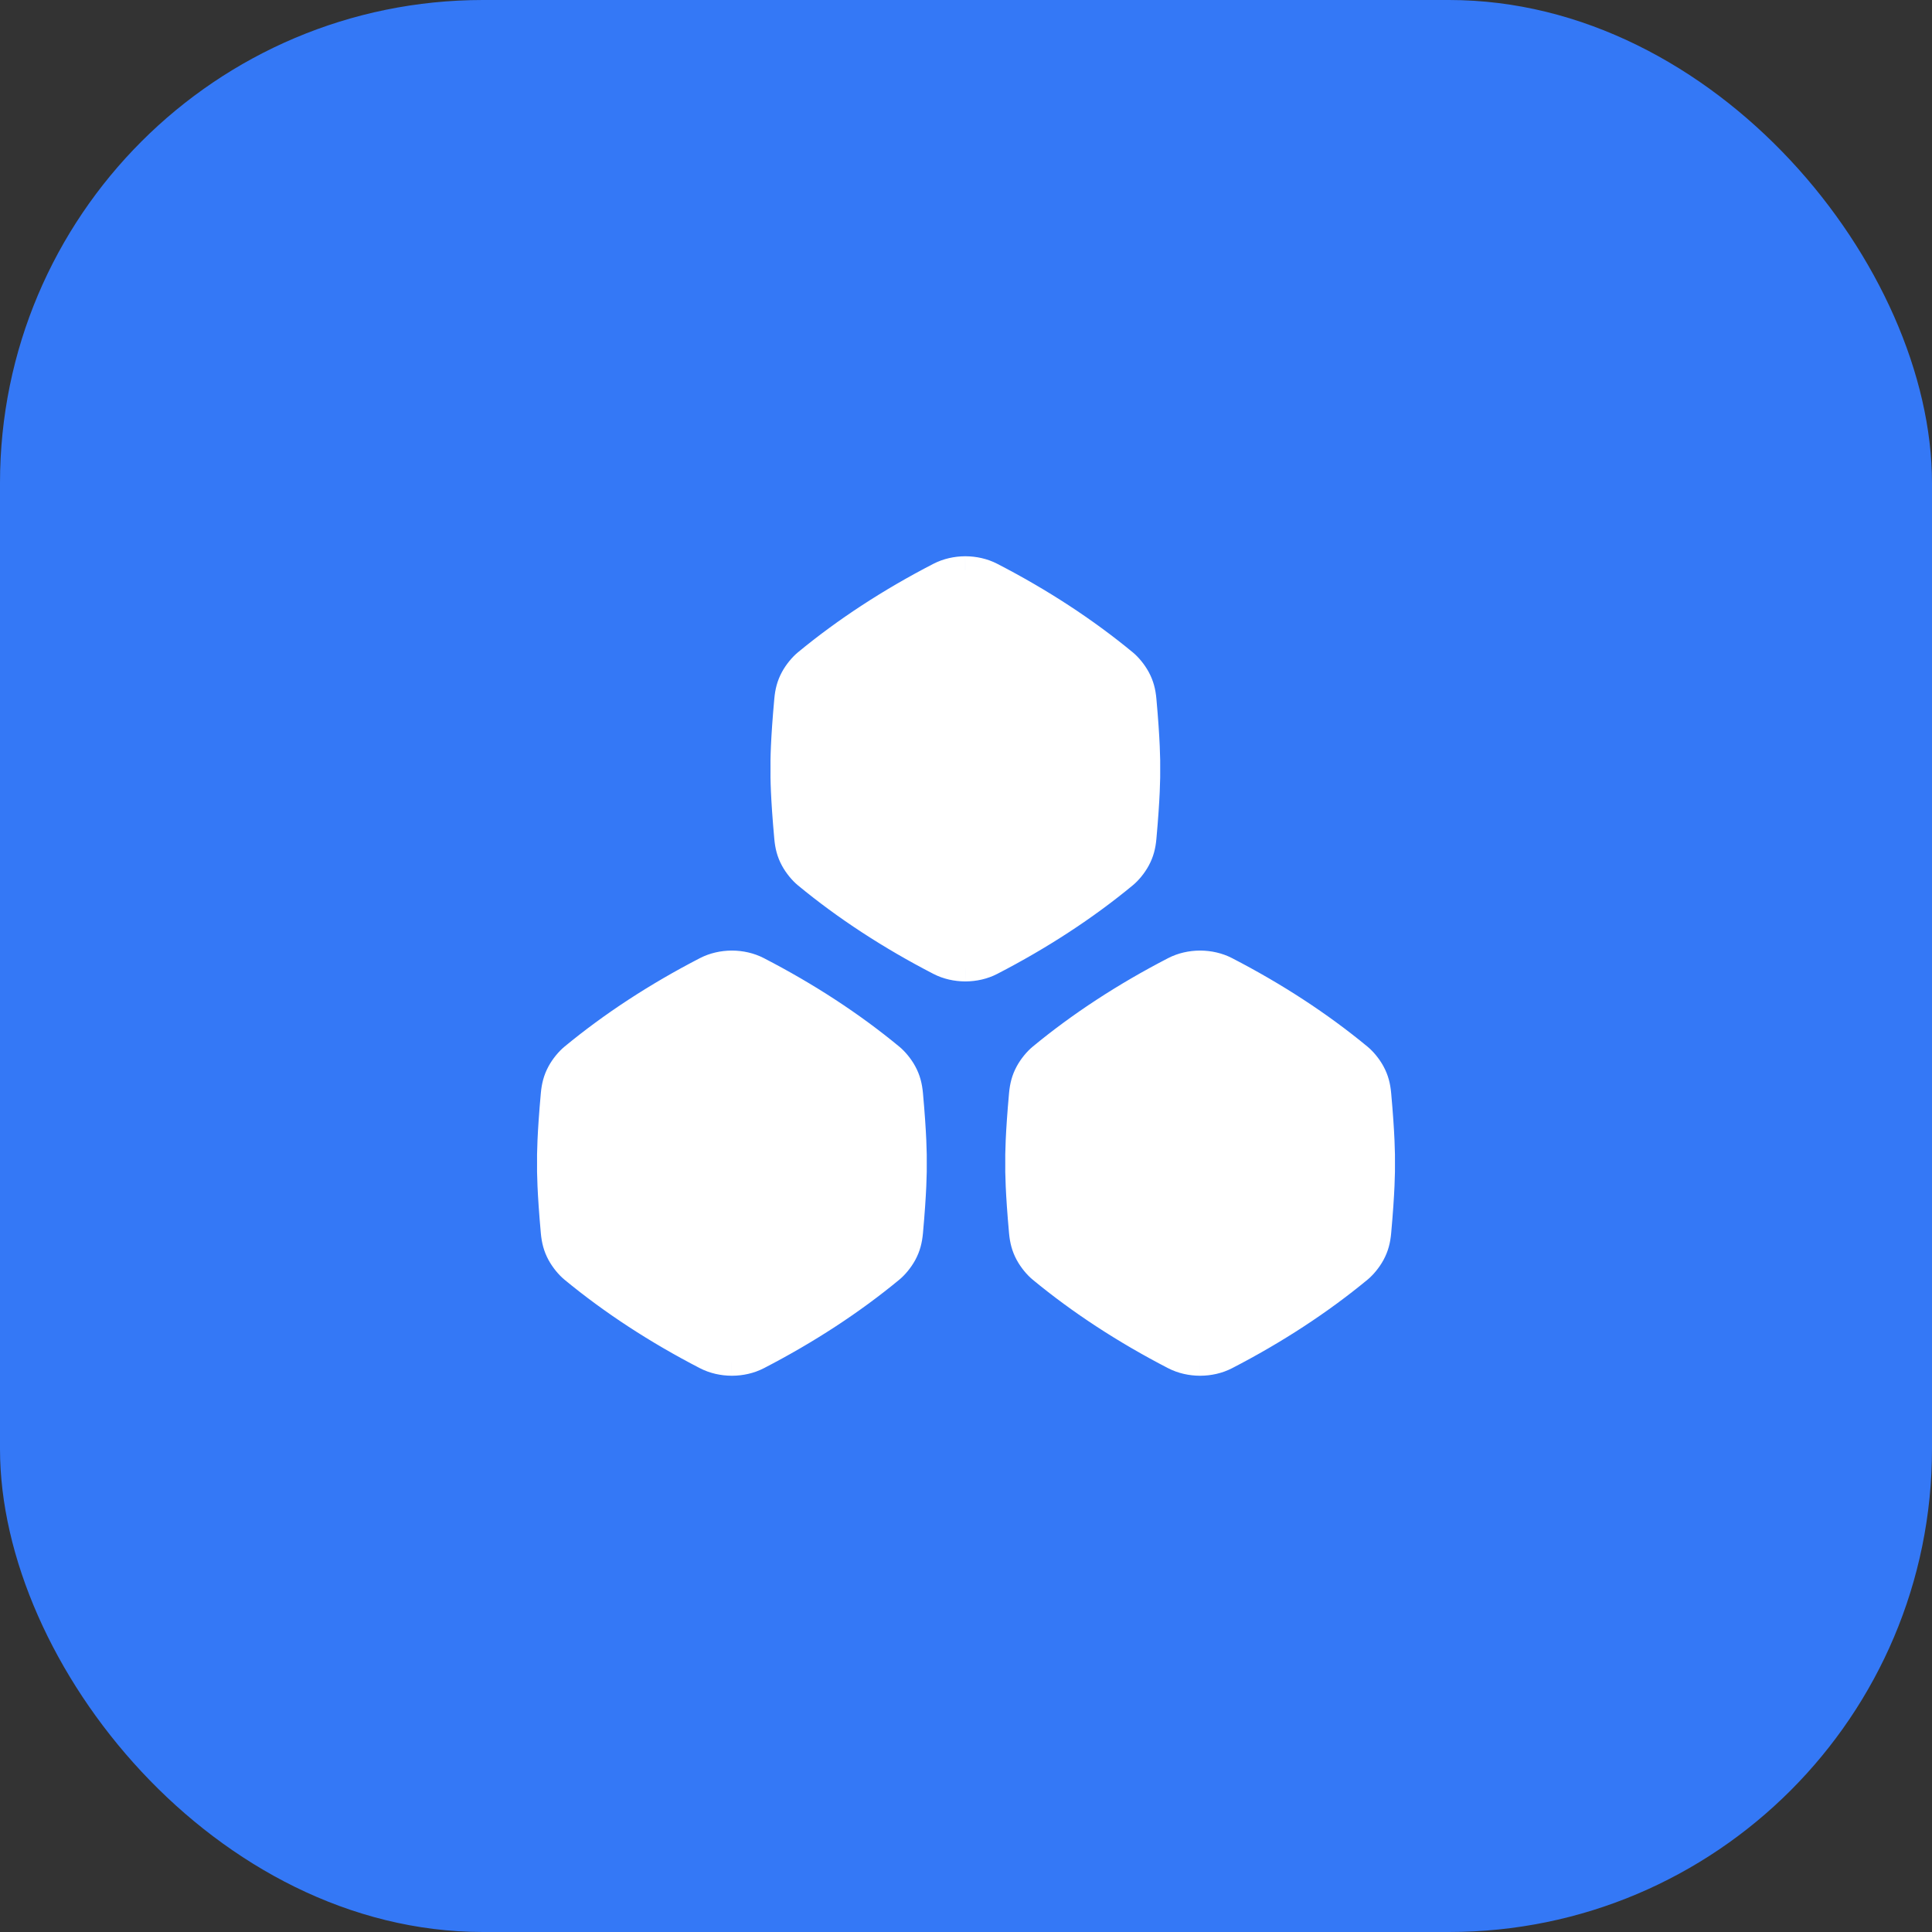 <svg width="64" height="64" viewBox="0 0 64 64" fill="none" xmlns="http://www.w3.org/2000/svg">
<rect x="0" y="0" width="64" height="64" fill="#333333" stroke="none"/>
<rect width="64" height="64" rx="16" fill="#3478F6"/>
<path fill-rule="evenodd" clip-rule="evenodd" d="M31.99 18.877L31.979 18.877L31.968 18.877L31.966 18.877C31.683 18.879 31.388 18.941 31.127 19.076C29.497 19.918 28.017 20.884 26.717 21.958C26.577 22.074 26.412 22.268 26.3 22.475C26.176 22.703 26.122 22.921 26.098 23.187C25.976 24.526 25.968 25.196 25.974 25.469C25.968 25.741 25.976 26.411 26.098 27.751C26.122 28.017 26.176 28.235 26.3 28.462C26.412 28.669 26.577 28.864 26.717 28.98C28.017 30.054 29.497 31.02 31.127 31.861C31.388 31.996 31.683 32.059 31.966 32.061L31.968 32.061L31.977 32.061H31.979L31.985 32.061L31.99 32.061C32.274 32.059 32.568 31.996 32.83 31.861C34.459 31.02 35.94 30.054 37.239 28.98C37.38 28.864 37.544 28.669 37.657 28.462C37.781 28.235 37.834 28.017 37.859 27.751C37.98 26.411 37.988 25.741 37.983 25.469C37.988 25.196 37.98 24.526 37.859 23.187C37.834 22.921 37.781 22.703 37.657 22.475C37.544 22.268 37.38 22.074 37.239 21.958C35.94 20.884 34.459 19.918 32.83 19.076C32.568 18.941 32.274 18.879 31.99 18.877ZM24.246 31.939L24.257 31.939C24.541 31.942 24.835 32.004 25.097 32.139C26.726 32.98 28.206 33.947 29.506 35.021C29.647 35.137 29.811 35.331 29.924 35.538C30.047 35.765 30.101 35.983 30.125 36.249C30.247 37.589 30.255 38.259 30.25 38.531C30.255 38.804 30.247 39.474 30.125 40.813C30.101 41.079 30.047 41.297 29.924 41.525C29.811 41.732 29.647 41.926 29.506 42.042C28.206 43.116 26.726 44.082 25.097 44.924C24.835 45.059 24.541 45.121 24.257 45.123L24.252 45.123L24.246 45.123H24.244L24.235 45.123L24.233 45.123C23.949 45.121 23.655 45.059 23.393 44.924C21.764 44.082 20.284 43.116 18.984 42.042C18.843 41.926 18.679 41.732 18.567 41.525C18.443 41.297 18.389 41.079 18.365 40.813C18.243 39.474 18.235 38.804 18.24 38.531C18.235 38.259 18.243 37.589 18.365 36.249C18.389 35.983 18.443 35.765 18.567 35.538C18.679 35.331 18.843 35.137 18.984 35.021C20.284 33.947 21.764 32.98 23.393 32.139C23.655 32.004 23.949 31.942 24.233 31.939L24.234 31.939L24.246 31.939ZM39.756 31.939L39.767 31.939C40.051 31.942 40.345 32.004 40.607 32.139C42.236 32.98 43.717 33.947 45.016 35.021C45.157 35.137 45.321 35.331 45.434 35.538C45.557 35.765 45.611 35.983 45.636 36.249C45.757 37.589 45.765 38.259 45.76 38.531C45.765 38.804 45.757 39.474 45.636 40.813C45.611 41.079 45.557 41.297 45.434 41.525C45.321 41.732 45.157 41.926 45.016 42.042C43.717 43.116 42.236 44.082 40.607 44.924C40.345 45.059 40.051 45.121 39.767 45.123L39.762 45.123L39.756 45.123H39.754L39.745 45.123L39.743 45.123C39.459 45.121 39.165 45.059 38.904 44.924C37.274 44.082 35.794 43.116 34.494 42.042C34.353 41.926 34.189 41.732 34.077 41.525C33.953 41.297 33.899 41.079 33.875 40.813C33.753 39.474 33.745 38.804 33.751 38.531C33.745 38.259 33.753 37.589 33.875 36.249C33.899 35.983 33.953 35.765 34.077 35.538C34.189 35.331 34.353 35.137 34.494 35.021C35.794 33.947 37.274 32.98 38.904 32.139C39.165 32.004 39.459 31.942 39.743 31.939L39.744 31.939L39.756 31.939Z" fill="white"/>
<path d="M31.979 18.877L31.98 18.427L31.977 18.427L31.979 18.877ZM31.99 18.877L31.994 18.427L31.991 18.427L31.99 18.877ZM31.968 18.877L31.966 18.427L31.965 18.427L31.968 18.877ZM31.966 18.877L31.963 18.427L31.963 18.427L31.966 18.877ZM31.127 19.076L31.333 19.476L31.333 19.476L31.127 19.076ZM26.717 21.958L27.004 22.305L27.004 22.305L26.717 21.958ZM26.3 22.475L26.695 22.69L26.695 22.69L26.3 22.475ZM26.098 23.187L26.546 23.227V23.227L26.098 23.187ZM25.974 25.469L26.424 25.477L26.424 25.469L26.424 25.46L25.974 25.469ZM26.098 27.751L25.65 27.792L26.098 27.751ZM26.3 28.462L25.904 28.677L25.904 28.677L26.3 28.462ZM26.717 28.98L26.43 29.326L26.43 29.326L26.717 28.98ZM31.127 31.861L30.92 32.261L31.127 31.861ZM31.966 32.061L31.963 32.511L31.963 32.511L31.966 32.061ZM31.968 32.061L31.965 32.511L31.967 32.511L31.968 32.061ZM31.977 32.061L31.977 32.511H31.977V32.061ZM31.979 32.061V32.511L31.98 32.511L31.979 32.061ZM31.985 32.061L31.987 32.511L31.988 32.511L31.985 32.061ZM31.99 32.061L31.993 32.511L31.994 32.511L31.99 32.061ZM32.83 31.861L32.623 31.461L32.83 31.861ZM37.239 28.98L36.953 28.633L36.953 28.633L37.239 28.98ZM37.657 28.462L38.052 28.677L37.657 28.462ZM37.859 27.751L38.307 27.792V27.792L37.859 27.751ZM37.983 25.469L37.533 25.46L37.533 25.469L37.533 25.477L37.983 25.469ZM37.859 23.187L38.307 23.146V23.146L37.859 23.187ZM37.657 22.475L38.052 22.26V22.26L37.657 22.475ZM37.239 21.958L37.526 21.611V21.611L37.239 21.958ZM32.83 19.076L32.623 19.476L32.623 19.476L32.83 19.076ZM24.257 31.939L24.26 31.489L24.258 31.489L24.257 31.939ZM24.246 31.939L24.246 31.489L24.244 31.489L24.246 31.939ZM25.097 32.139L24.89 32.539L24.89 32.539L25.097 32.139ZM29.506 35.021L29.793 34.674L29.793 34.674L29.506 35.021ZM29.924 35.538L29.528 35.753L29.528 35.753L29.924 35.538ZM30.125 36.249L30.574 36.209V36.209L30.125 36.249ZM30.25 38.531L29.8 38.523L29.799 38.531L29.8 38.54L30.25 38.531ZM30.125 40.813L30.574 40.854V40.854L30.125 40.813ZM29.924 41.525L29.528 41.31L29.528 41.31L29.924 41.525ZM29.506 42.042L29.793 42.389H29.793L29.506 42.042ZM25.097 44.924L24.89 44.524L24.89 44.524L25.097 44.924ZM24.257 45.123L24.26 45.573L24.26 45.573L24.257 45.123ZM24.252 45.123L24.253 45.573L24.255 45.573L24.252 45.123ZM24.246 45.123V45.573L24.247 45.573L24.246 45.123ZM24.244 45.123L24.244 45.573H24.244V45.123ZM24.235 45.123L24.231 45.573L24.234 45.573L24.235 45.123ZM24.233 45.123L24.236 44.673H24.236L24.233 45.123ZM23.393 44.924L23.6 44.524L23.6 44.524L23.393 44.924ZM18.984 42.042L18.697 42.389H18.697L18.984 42.042ZM18.567 41.525L18.171 41.74H18.171L18.567 41.525ZM18.365 40.813L18.813 40.773L18.365 40.813ZM18.24 38.531L18.69 38.54L18.691 38.531L18.69 38.523L18.24 38.531ZM18.365 36.249L18.813 36.29L18.365 36.249ZM18.567 35.538L18.171 35.323H18.171L18.567 35.538ZM18.984 35.021L18.697 34.674L18.697 34.674L18.984 35.021ZM23.393 32.139L23.6 32.539L23.6 32.539L23.393 32.139ZM24.233 31.939L24.23 31.489L24.23 31.489L24.233 31.939ZM24.234 31.939L24.232 31.489L24.232 31.489L24.234 31.939ZM39.767 31.939L39.77 31.489L39.768 31.489L39.767 31.939ZM39.756 31.939L39.757 31.489L39.754 31.489L39.756 31.939ZM40.607 32.139L40.4 32.539L40.607 32.139ZM45.016 35.021L45.303 34.674L45.303 34.674L45.016 35.021ZM45.434 35.538L45.829 35.323L45.829 35.323L45.434 35.538ZM45.636 36.249L46.084 36.209V36.209L45.636 36.249ZM45.76 38.531L45.31 38.523L45.31 38.531L45.31 38.54L45.76 38.531ZM45.636 40.813L46.084 40.854V40.854L45.636 40.813ZM45.434 41.525L45.038 41.31L45.434 41.525ZM45.016 42.042L44.73 41.695L45.016 42.042ZM40.607 44.924L40.4 44.524V44.524L40.607 44.924ZM39.767 45.123L39.77 45.573L39.77 45.573L39.767 45.123ZM39.762 45.123L39.764 45.573L39.765 45.573L39.762 45.123ZM39.756 45.123V45.573L39.757 45.573L39.756 45.123ZM39.754 45.123L39.754 45.573H39.754V45.123ZM39.745 45.123L39.741 45.573L39.744 45.573L39.745 45.123ZM39.743 45.123L39.746 44.673H39.746L39.743 45.123ZM38.904 44.924L39.11 44.524H39.11L38.904 44.924ZM34.494 42.042L34.207 42.389H34.207L34.494 42.042ZM34.077 41.525L34.472 41.31L34.077 41.525ZM33.875 40.813L33.426 40.854L33.875 40.813ZM33.751 38.531L34.2 38.54L34.201 38.531L34.2 38.523L33.751 38.531ZM33.875 36.249L33.426 36.209L33.875 36.249ZM34.077 35.538L33.681 35.323L33.681 35.323L34.077 35.538ZM34.494 35.021L34.207 34.674L34.207 34.674L34.494 35.021ZM38.904 32.139L39.11 32.539L39.11 32.539L38.904 32.139ZM39.743 31.939L39.74 31.489L39.74 31.489L39.743 31.939ZM39.744 31.939L39.742 31.489L39.742 31.489L39.744 31.939ZM31.978 19.327L31.989 19.327L31.991 18.427L31.98 18.427L31.978 19.327ZM31.97 19.327L31.981 19.327L31.977 18.427L31.966 18.427L31.97 19.327ZM31.969 19.327L31.97 19.327L31.965 18.427L31.963 18.427L31.969 19.327ZM31.333 19.476C31.524 19.378 31.747 19.329 31.969 19.327L31.963 18.427C31.618 18.43 31.253 18.505 30.92 18.677L31.333 19.476ZM27.004 22.305C28.276 21.253 29.73 20.304 31.333 19.476L30.92 18.677C29.265 19.531 27.757 20.515 26.43 21.611L27.004 22.305ZM26.695 22.69C26.781 22.532 26.909 22.383 27.004 22.305L26.43 21.611C26.244 21.765 26.043 22.005 25.904 22.26L26.695 22.69ZM26.546 23.227C26.566 23.006 26.608 22.851 26.695 22.69L25.904 22.26C25.744 22.555 25.678 22.836 25.65 23.146L26.546 23.227ZM26.424 25.46C26.419 25.209 26.425 24.556 26.546 23.227L25.65 23.146C25.527 24.496 25.518 25.184 25.524 25.477L26.424 25.46ZM26.546 27.71C26.425 26.381 26.419 25.728 26.424 25.477L25.524 25.46C25.518 25.754 25.527 26.442 25.65 27.792L26.546 27.71ZM26.695 28.247C26.608 28.087 26.566 27.932 26.546 27.71L25.65 27.792C25.678 28.102 25.744 28.383 25.904 28.677L26.695 28.247ZM27.004 28.633C26.909 28.555 26.781 28.406 26.695 28.247L25.904 28.677C26.043 28.933 26.244 29.172 26.43 29.326L27.004 28.633ZM31.333 31.461C29.73 30.633 28.276 29.684 27.004 28.633L26.43 29.326C27.757 30.423 29.265 31.406 30.92 32.261L31.333 31.461ZM31.969 31.611C31.747 31.609 31.524 31.56 31.333 31.461L30.92 32.261C31.253 32.433 31.618 32.508 31.963 32.511L31.969 31.611ZM31.971 31.611L31.969 31.611L31.963 32.511L31.965 32.511L31.971 31.611ZM31.978 31.611L31.968 31.611L31.967 32.511L31.977 32.511L31.978 31.611ZM31.979 31.611H31.977V32.511H31.979V31.611ZM31.984 31.611L31.977 31.611L31.98 32.511L31.987 32.511L31.984 31.611ZM31.988 31.611L31.983 31.611L31.988 32.511L31.993 32.511L31.988 31.611ZM32.623 31.461C32.433 31.56 32.21 31.609 31.987 31.611L31.994 32.511C32.338 32.508 32.704 32.433 33.036 32.261L32.623 31.461ZM36.953 28.633C35.68 29.684 34.227 30.633 32.623 31.461L33.036 32.261C34.691 31.406 36.199 30.423 37.526 29.326L36.953 28.633ZM37.261 28.247C37.175 28.406 37.047 28.555 36.953 28.633L37.526 29.326C37.713 29.172 37.913 28.933 38.052 28.677L37.261 28.247ZM37.41 27.71C37.39 27.932 37.349 28.087 37.261 28.247L38.052 28.677C38.212 28.383 38.279 28.102 38.307 27.792L37.41 27.71ZM37.533 25.477C37.538 25.728 37.531 26.381 37.41 27.71L38.307 27.792C38.429 26.441 38.438 25.754 38.433 25.46L37.533 25.477ZM37.41 23.227C37.531 24.556 37.538 25.209 37.533 25.46L38.433 25.477C38.438 25.184 38.429 24.496 38.307 23.146L37.41 23.227ZM37.261 22.69C37.349 22.851 37.39 23.006 37.41 23.227L38.307 23.146C38.279 22.836 38.212 22.555 38.052 22.26L37.261 22.69ZM36.953 22.305C37.047 22.383 37.175 22.532 37.261 22.69L38.052 22.26C37.913 22.005 37.713 21.765 37.526 21.611L36.953 22.305ZM32.623 19.476C34.227 20.304 35.68 21.253 36.953 22.305L37.526 21.611C36.199 20.515 34.691 19.531 33.036 18.677L32.623 19.476ZM31.987 19.327C32.21 19.329 32.433 19.378 32.623 19.476L33.036 18.677C32.704 18.505 32.338 18.43 31.994 18.427L31.987 19.327ZM24.258 31.489L24.246 31.489L24.245 32.389L24.256 32.389L24.258 31.489ZM25.303 31.739C24.971 31.567 24.605 31.492 24.26 31.489L24.254 32.389C24.476 32.391 24.7 32.44 24.89 32.539L25.303 31.739ZM29.793 34.674C28.466 33.577 26.958 32.594 25.303 31.739L24.89 32.539C26.493 33.367 27.947 34.316 29.22 35.367L29.793 34.674ZM30.319 35.323C30.18 35.067 29.979 34.828 29.793 34.674L29.22 35.367C29.314 35.445 29.442 35.594 29.528 35.753L30.319 35.323ZM30.574 36.209C30.545 35.898 30.479 35.617 30.319 35.323L29.528 35.753C29.616 35.914 29.657 36.069 29.677 36.29L30.574 36.209ZM30.7 38.54C30.705 38.246 30.696 37.559 30.574 36.209L29.677 36.29C29.798 37.619 29.805 38.272 29.8 38.523L30.7 38.54ZM30.574 40.854C30.696 39.504 30.705 38.816 30.7 38.523L29.8 38.54C29.805 38.791 29.798 39.444 29.677 40.773L30.574 40.854ZM30.319 41.74C30.479 41.445 30.545 41.164 30.574 40.854L29.677 40.773C29.657 40.994 29.616 41.149 29.528 41.31L30.319 41.74ZM29.793 42.389C29.979 42.235 30.18 41.995 30.319 41.74L29.528 41.31C29.442 41.469 29.314 41.617 29.22 41.695L29.793 42.389ZM25.303 45.324C26.958 44.469 28.466 43.485 29.793 42.389L29.22 41.695C27.947 42.747 26.493 43.696 24.89 44.524L25.303 45.324ZM24.26 45.573C24.605 45.571 24.971 45.495 25.303 45.324L24.89 44.524C24.7 44.622 24.476 44.672 24.254 44.673L24.26 45.573ZM24.255 45.573L24.26 45.573L24.254 44.673L24.249 44.673L24.255 45.573ZM24.247 45.573L24.253 45.573L24.251 44.673L24.244 44.673L24.247 45.573ZM24.244 45.573H24.246V44.673H24.244V45.573ZM24.234 45.573L24.244 45.573L24.244 44.673L24.235 44.673L24.234 45.573ZM24.23 45.573L24.231 45.573L24.238 44.673L24.236 44.673L24.23 45.573ZM23.187 45.324C23.519 45.495 23.885 45.571 24.23 45.573L24.236 44.673C24.014 44.672 23.791 44.622 23.6 44.524L23.187 45.324ZM18.697 42.389C20.024 43.485 21.532 44.469 23.187 45.324L23.6 44.524C21.997 43.696 20.543 42.747 19.27 41.695L18.697 42.389ZM18.171 41.74C18.31 41.995 18.511 42.235 18.697 42.389L19.27 41.695C19.176 41.617 19.048 41.469 18.962 41.31L18.171 41.74ZM17.916 40.854C17.945 41.164 18.011 41.445 18.171 41.74L18.962 41.31C18.874 41.149 18.833 40.994 18.813 40.773L17.916 40.854ZM17.791 38.523C17.785 38.816 17.794 39.504 17.916 40.854L18.813 40.773C18.692 39.444 18.686 38.791 18.69 38.54L17.791 38.523ZM17.916 36.209C17.794 37.559 17.785 38.246 17.791 38.54L18.69 38.523C18.686 38.272 18.692 37.619 18.813 36.29L17.916 36.209ZM18.171 35.323C18.011 35.617 17.945 35.898 17.916 36.209L18.813 36.29C18.833 36.069 18.874 35.914 18.962 35.753L18.171 35.323ZM18.697 34.674C18.511 34.828 18.31 35.067 18.171 35.323L18.962 35.753C19.048 35.594 19.176 35.445 19.27 35.367L18.697 34.674ZM23.187 31.739C21.532 32.594 20.024 33.577 18.697 34.674L19.27 35.367C20.543 34.316 21.997 33.367 23.6 32.539L23.187 31.739ZM24.23 31.489C23.885 31.492 23.52 31.567 23.187 31.739L23.6 32.539C23.791 32.44 24.014 32.391 24.236 32.389L24.23 31.489ZM24.232 31.489L24.23 31.489L24.236 32.389L24.237 32.389L24.232 31.489ZM24.244 31.489L24.232 31.489L24.236 32.389L24.248 32.389L24.244 31.489ZM39.768 31.489L39.757 31.489L39.755 32.389L39.766 32.389L39.768 31.489ZM40.813 31.739C40.481 31.567 40.115 31.492 39.77 31.489L39.764 32.389C39.986 32.391 40.209 32.44 40.4 32.539L40.813 31.739ZM45.303 34.674C43.976 33.577 42.468 32.594 40.813 31.739L40.4 32.539C42.004 33.367 43.457 34.316 44.73 35.367L45.303 34.674ZM45.829 35.323C45.69 35.067 45.489 34.828 45.303 34.674L44.73 35.367C44.824 35.445 44.952 35.594 45.038 35.753L45.829 35.323ZM46.084 36.209C46.056 35.898 45.989 35.617 45.829 35.323L45.038 35.753C45.126 35.914 45.167 36.069 45.187 36.29L46.084 36.209ZM46.21 38.54C46.215 38.246 46.206 37.559 46.084 36.209L45.187 36.29C45.308 37.619 45.315 38.272 45.31 38.523L46.21 38.54ZM46.084 40.854C46.206 39.504 46.215 38.816 46.21 38.523L45.31 38.54C45.315 38.791 45.308 39.444 45.187 40.773L46.084 40.854ZM45.829 41.74C45.989 41.445 46.056 41.164 46.084 40.854L45.187 40.773C45.167 40.994 45.126 41.149 45.038 41.31L45.829 41.74ZM45.303 42.389C45.489 42.235 45.69 41.995 45.829 41.74L45.038 41.31C44.952 41.469 44.824 41.617 44.73 41.695L45.303 42.389ZM40.813 45.324C42.468 44.469 43.976 43.485 45.303 42.389L44.73 41.695C43.457 42.747 42.004 43.696 40.4 44.524L40.813 45.324ZM39.77 45.573C40.115 45.571 40.481 45.495 40.813 45.324L40.4 44.524C40.209 44.622 39.986 44.672 39.764 44.673L39.77 45.573ZM39.765 45.573L39.77 45.573L39.764 44.673L39.759 44.673L39.765 45.573ZM39.757 45.573L39.764 45.573L39.761 44.673L39.754 44.673L39.757 45.573ZM39.754 45.573H39.756V44.673H39.754V45.573ZM39.744 45.573L39.754 45.573L39.755 44.673L39.745 44.673L39.744 45.573ZM39.74 45.573L39.741 45.573L39.748 44.673L39.746 44.673L39.74 45.573ZM38.697 45.324C39.029 45.495 39.395 45.571 39.74 45.573L39.746 44.673C39.524 44.672 39.301 44.622 39.11 44.524L38.697 45.324ZM34.207 42.389C35.534 43.485 37.042 44.469 38.697 45.324L39.11 44.524C37.507 43.696 36.053 42.747 34.78 41.695L34.207 42.389ZM33.681 41.74C33.82 41.995 34.021 42.235 34.207 42.389L34.78 41.695C34.686 41.617 34.558 41.469 34.472 41.31L33.681 41.74ZM33.426 40.854C33.455 41.164 33.521 41.445 33.681 41.74L34.472 41.31C34.384 41.149 34.343 40.994 34.323 40.773L33.426 40.854ZM33.301 38.523C33.295 38.816 33.304 39.504 33.426 40.854L34.323 40.773C34.202 39.444 34.196 38.791 34.2 38.54L33.301 38.523ZM33.426 36.209C33.304 37.559 33.295 38.246 33.301 38.54L34.2 38.523C34.196 38.272 34.202 37.619 34.323 36.29L33.426 36.209ZM33.681 35.323C33.521 35.617 33.455 35.898 33.426 36.209L34.323 36.29C34.343 36.069 34.384 35.914 34.472 35.753L33.681 35.323ZM34.207 34.674C34.021 34.828 33.82 35.067 33.681 35.323L34.472 35.753C34.558 35.594 34.686 35.445 34.78 35.367L34.207 34.674ZM38.697 31.739C37.042 32.594 35.534 33.577 34.207 34.674L34.78 35.367C36.053 34.316 37.507 33.367 39.11 32.539L38.697 31.739ZM39.74 31.489C39.395 31.492 39.029 31.567 38.697 31.739L39.11 32.539C39.301 32.44 39.524 32.391 39.746 32.389L39.74 31.489ZM39.742 31.489L39.74 31.489L39.746 32.389L39.747 32.389L39.742 31.489ZM39.754 31.489L39.742 31.489L39.746 32.389L39.758 32.389L39.754 31.489Z" fill="white"/>
</svg>
